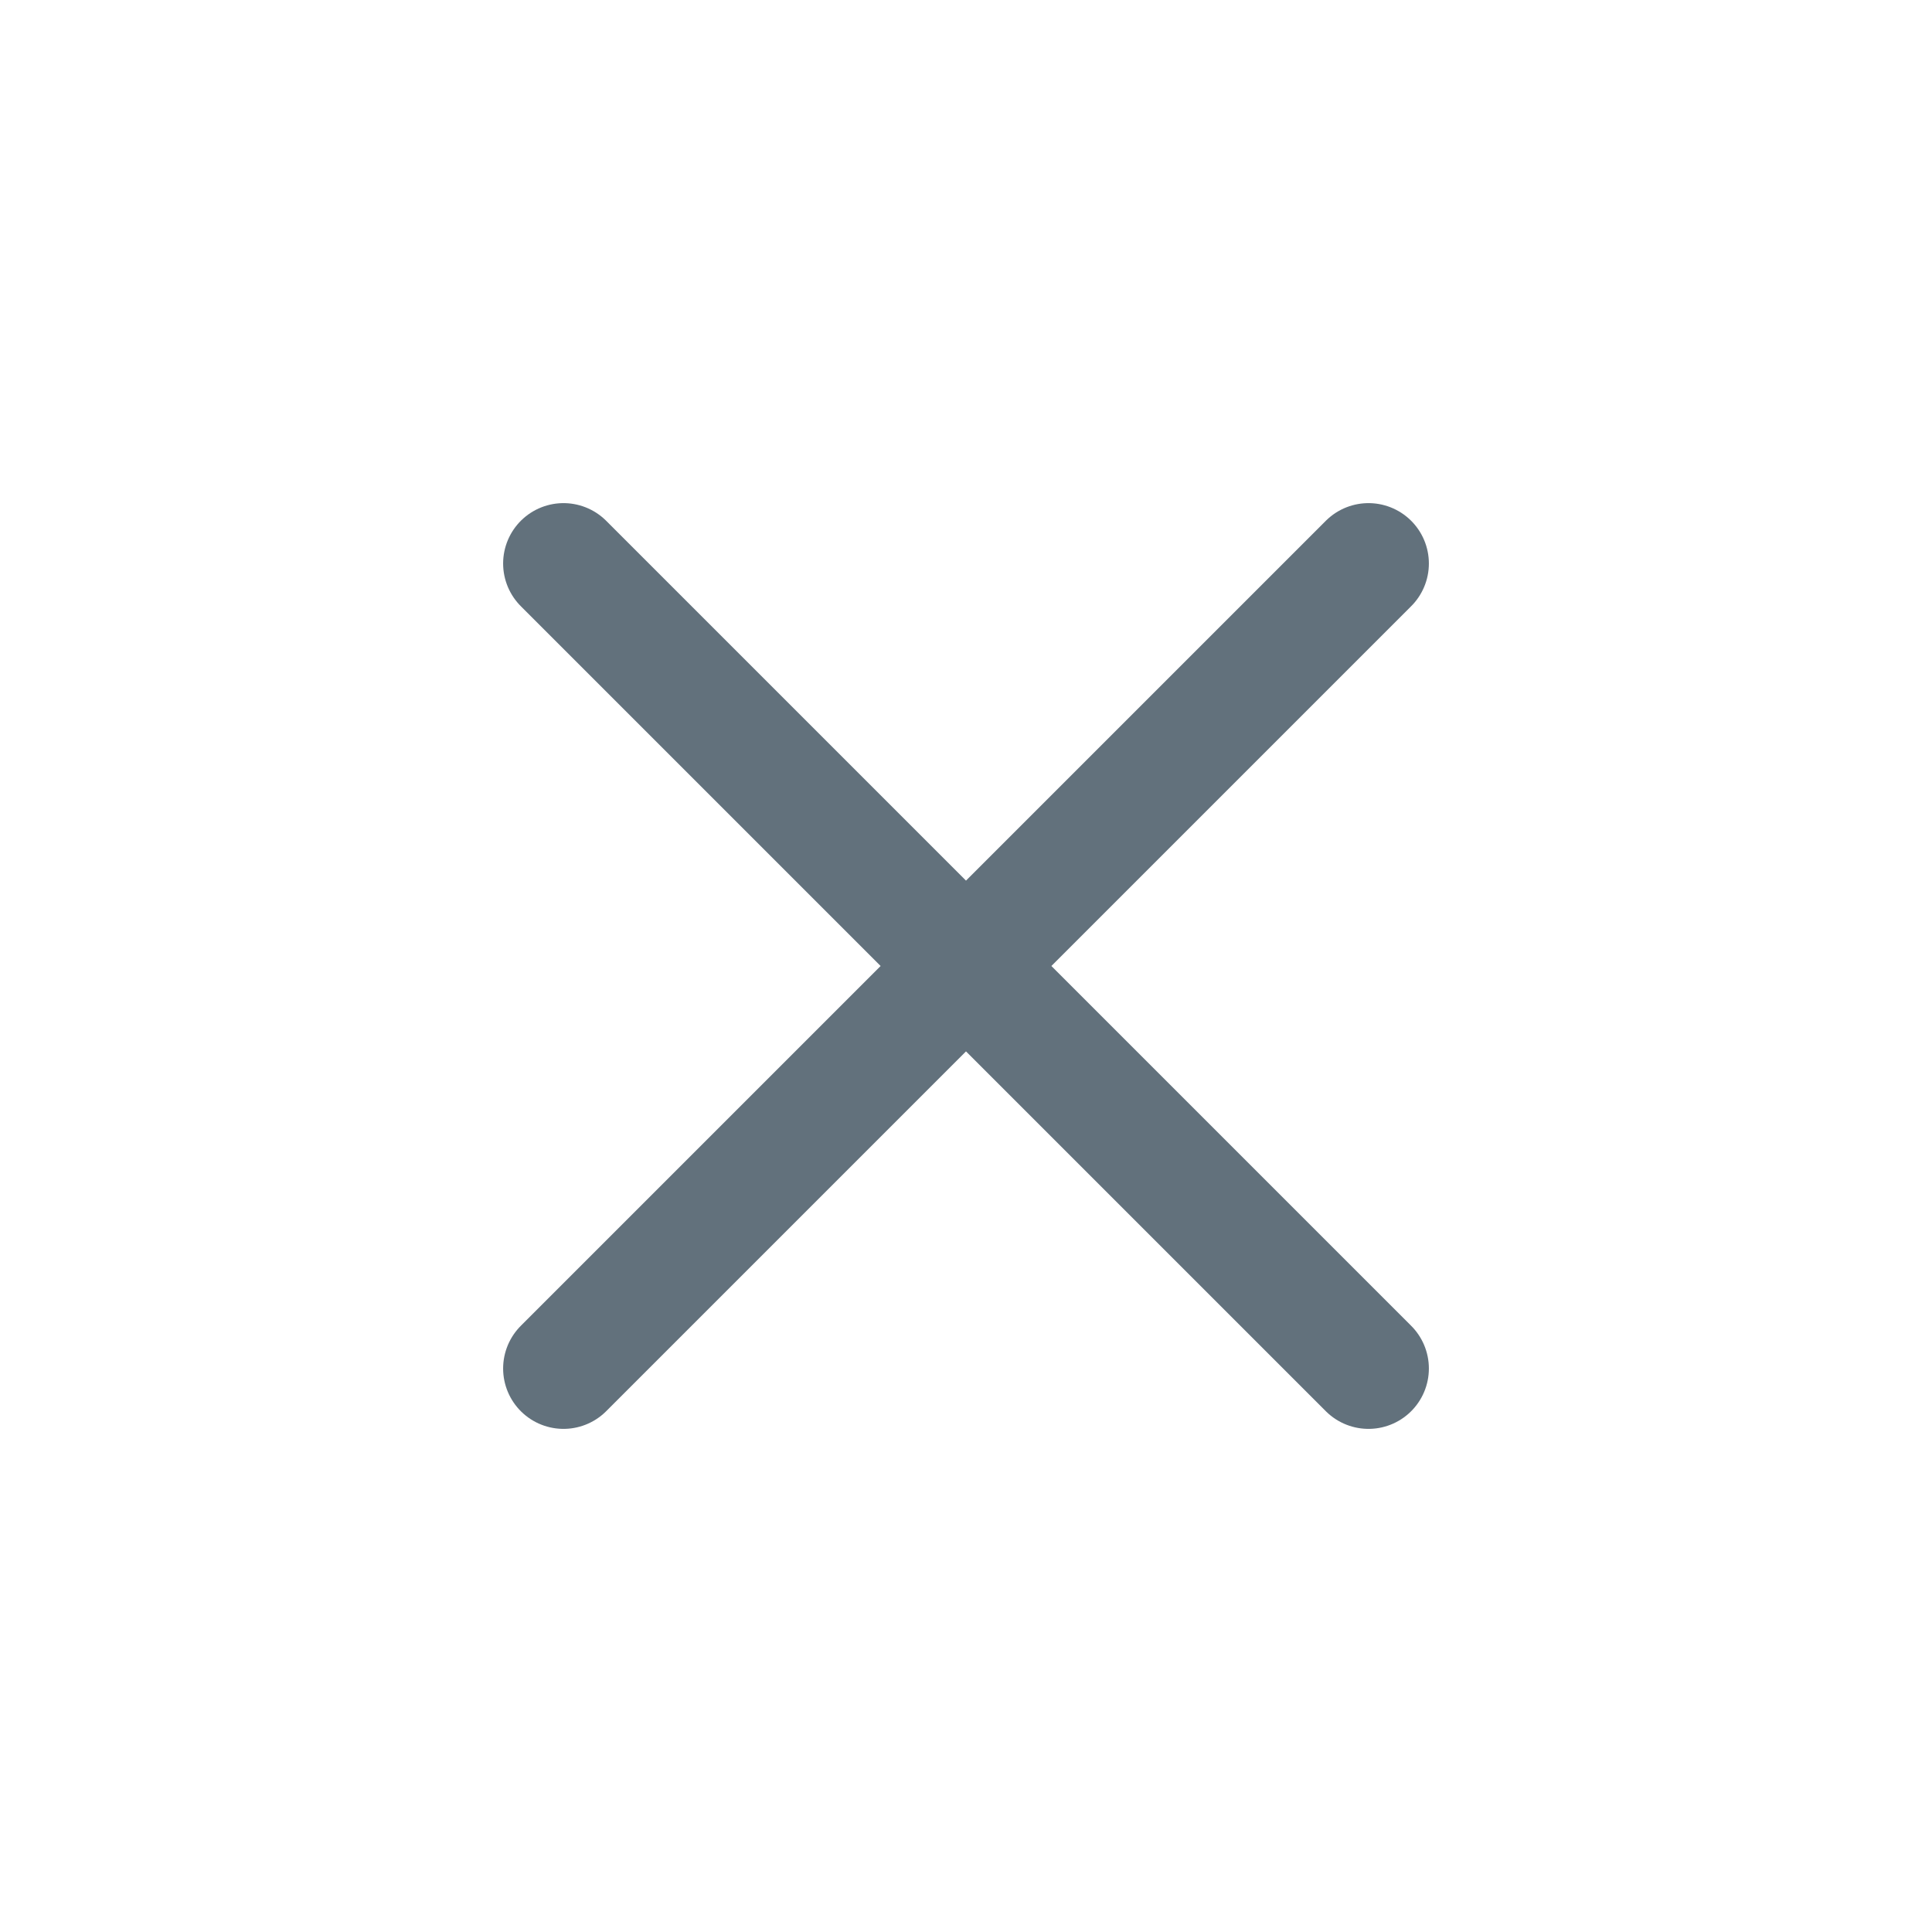<svg width="24" height="24" viewBox="0 0 24 24" fill="none" xmlns="http://www.w3.org/2000/svg">
<g id="icon/x">
<path id="Icon" d="M17 7L7 17M7 7L17 17" stroke="#62717C" stroke-width="1.5" stroke-linecap="round" stroke-linejoin="round"/>
</g>
</svg>
